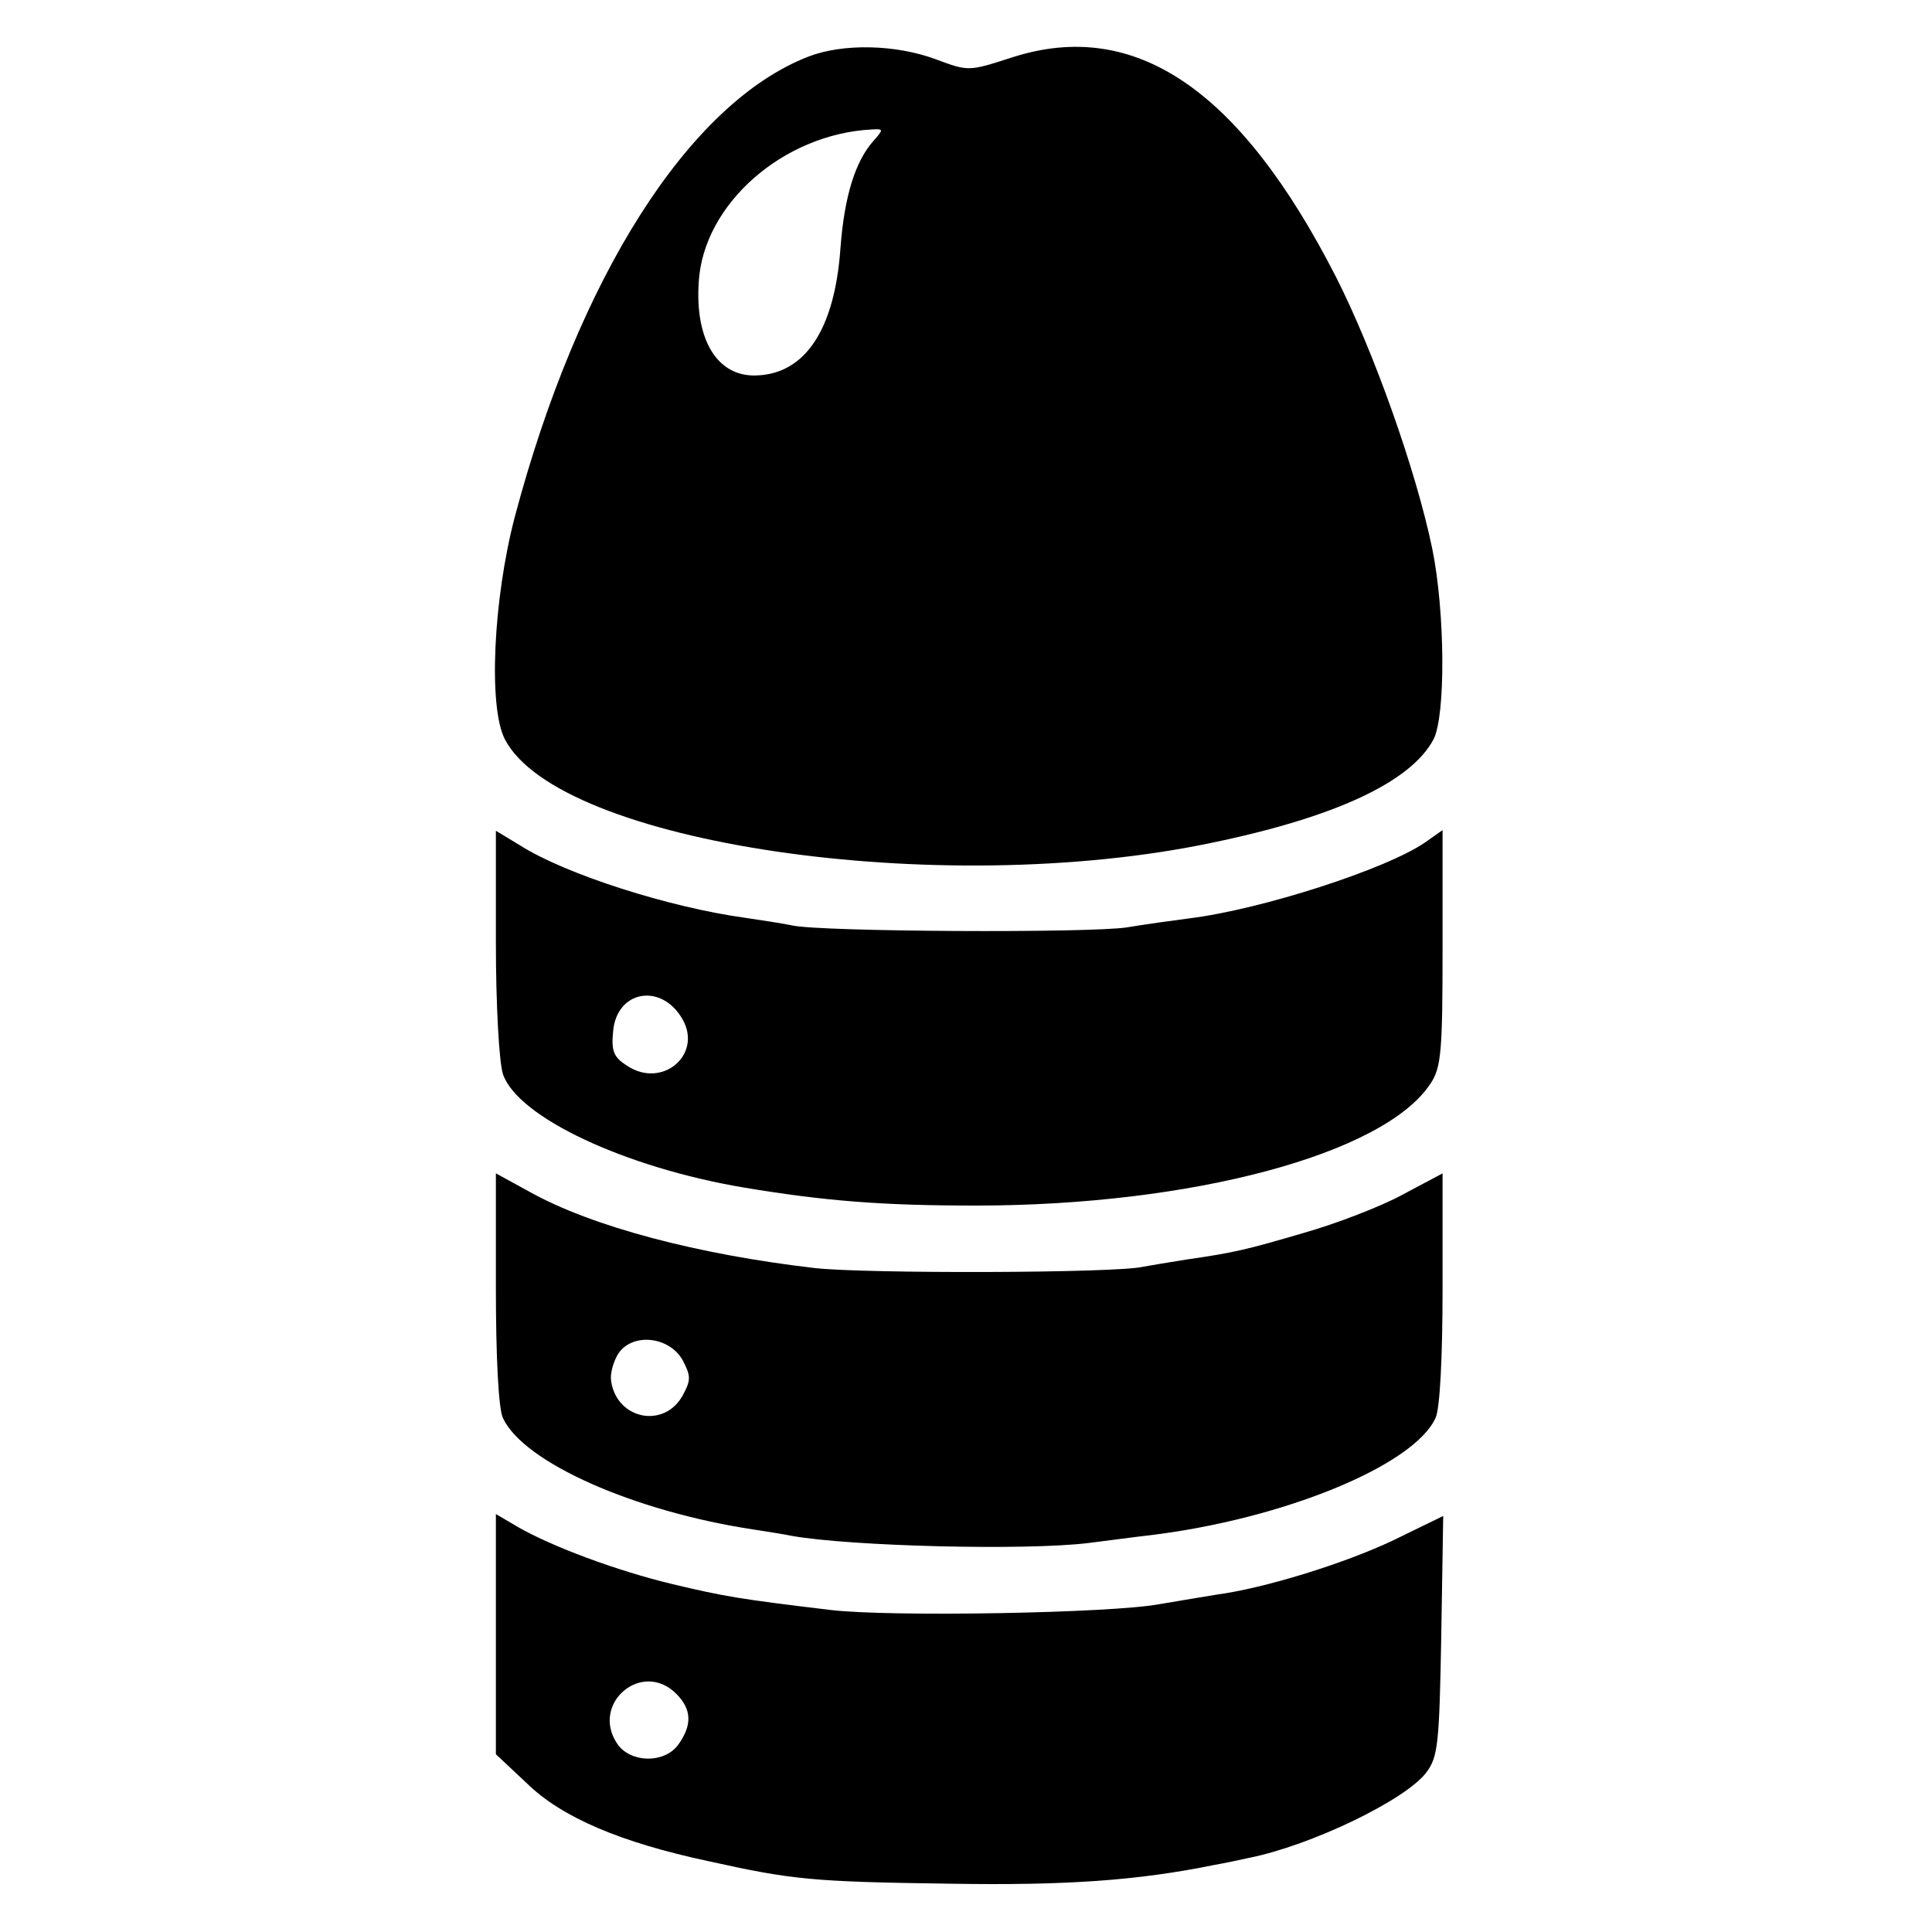 <svg version="1" xmlns="http://www.w3.org/2000/svg" width="400" height="400" viewBox="0 0 300 300"><path d="M125.5 8.8C107 16 89.8 43 79.9 80.4c-3.3 12.7-4.1 29.4-1.5 34.4 8.4 16.2 67.5 24.9 109.6 16.1 19.4-4 31.1-9.5 34.6-16.1 1.9-3.7 1.8-19.8-.2-29.6-2.5-12.1-9.1-30.7-15-42.3-14.9-29.1-31.2-40.1-50.2-34-6.8 2.2-6.8 2.2-11.9.3-6.2-2.3-14.4-2.5-19.8-.4zm10.2 13c-2.9 3.2-4.6 8.7-5.2 16.8-.9 12.6-5.5 19.5-13.1 19.7-6 .2-9.5-5.5-8.9-14.5.7-12.1 13.1-23 26.9-23.7 1.8-.1 1.8 0 .3 1.7z"/><path d="M77 146.3c0 9.8.5 18.7 1.1 20.5 2.3 6.7 19 14.5 37.4 17.6 12.6 2.1 21.5 2.8 36 2.8 33.6 0 63.4-8 70.6-18.9 1.7-2.5 1.9-5 1.9-21.1v-18.3l-2.7 1.9c-5.9 4.1-25.3 10.4-36.6 11.8-2.3.3-6.7.9-9.7 1.4-5.7.9-47.6.7-52-.3-1.4-.3-4.7-.8-7.4-1.2-11.6-1.6-27.7-6.7-34.8-11.2L77 129v17.3zm29 12c3.1 5.5-3.2 10.8-8.6 7.2-2.1-1.3-2.5-2.3-2.2-5.3.5-6.4 7.5-7.7 10.8-1.9z"/><path d="M77 200c0 10.6.4 18.8 1.1 20.2 3.2 6.9 20.4 14.5 38.9 17.3 1.9.3 4.6.7 6 1 9.1 1.6 36.1 2.3 46 1.1 2.5-.3 6.8-.9 9.5-1.2 20.7-2.5 41-10.8 44.4-18.2.7-1.4 1.1-9.6 1.1-20.1v-17.9l-6.2 3.3c-3.5 1.9-10.3 4.5-15.2 5.9-9.2 2.7-10.9 3.1-18.5 4.2-2.5.4-5.5.9-6.6 1.1-4 1-43.2 1.1-51 .2-18.1-2.1-34.5-6.4-44.2-11.8l-5.3-2.9V200zm29 11.2c1.3 2.5 1.3 3.1 0 5.5-2.9 5.2-10.2 3.7-11.1-2.2-.2-1.1.3-3 1.1-4.3 2.2-3.3 7.9-2.7 10 1z"/><path d="M77 253.7v18.7l4.8 4.5c5.4 5.3 14.6 9.2 28.2 12.1 13.1 2.9 16.1 3.2 37.5 3.5 18.1.3 29.2-.5 41-2.9 1.7-.3 4.1-.8 5.4-1.1 9.6-1.9 24.4-9 27.6-13.3 1.8-2.4 2-4.5 2.3-21.3l.3-18.5-7.8 3.8c-7.6 3.6-19.9 7.4-27.3 8.4-1.9.3-6 1-9 1.5-7.5 1.4-41.8 2-51 .9-14.2-1.7-16.5-2.1-24.5-4-8.8-2.1-18.9-5.9-24.1-8.9l-3.4-2v18.6zm28 9.3c2.4 2.4 2.5 4.8.4 7.8-2.1 3.1-7.6 3-9.6-.1-4.1-6.2 3.9-13 9.2-7.7z"/></svg>